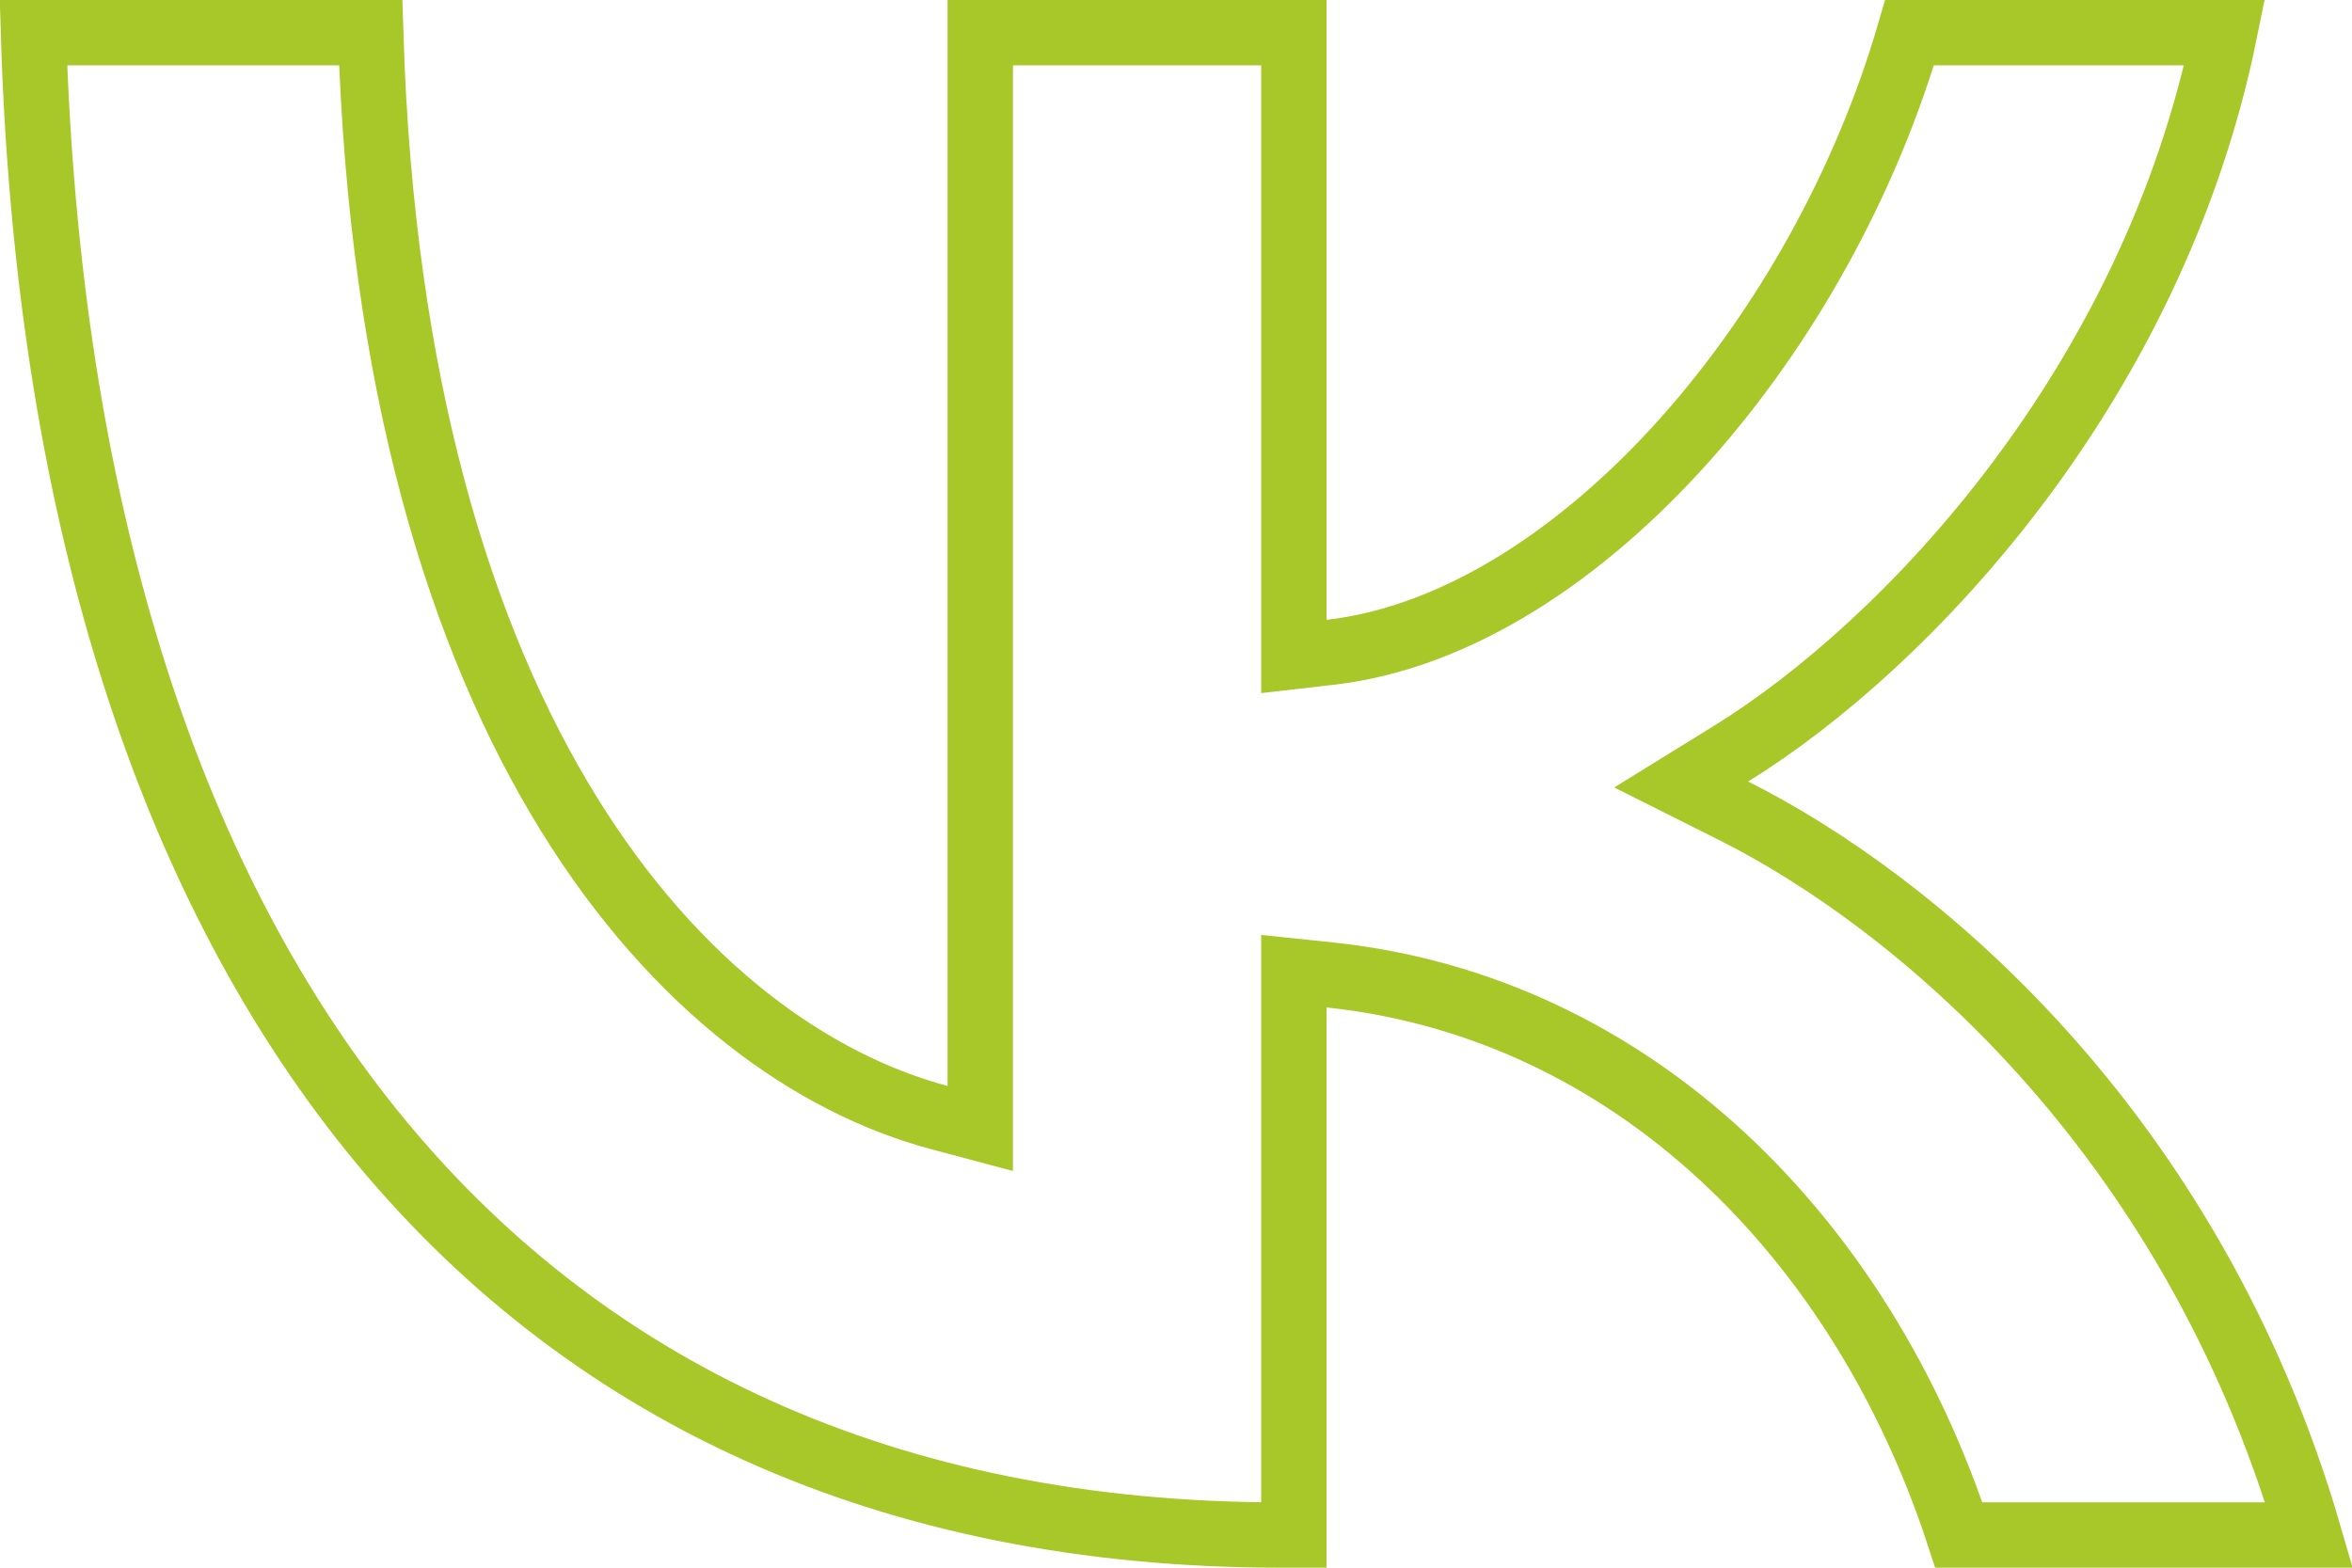 <?xml version="1.0" encoding="UTF-8"?> <svg xmlns="http://www.w3.org/2000/svg" width="18" height="12" viewBox="0 0 18 12" fill="none"> <path d="M7.502 8.312V0.25H9.902V4.745V5.025L10.181 4.993C11.154 4.881 12.117 4.241 12.905 3.354C13.658 2.507 14.276 1.409 14.614 0.25H17.025C16.475 2.948 14.591 4.939 13.248 5.769L12.866 6.005L13.267 6.206C14.611 6.879 16.761 8.619 17.672 11.75H14.991C14.249 9.483 12.504 7.71 10.179 7.463L9.902 7.434V7.712V11.75H9.804C6.796 11.75 4.457 10.652 2.845 8.654C1.265 6.694 0.364 3.843 0.256 0.25H2.837C3.001 5.637 5.265 8.04 7.187 8.554L7.502 8.638V8.312Z" stroke="#A7C828" stroke-width="0.5"></path> </svg> 